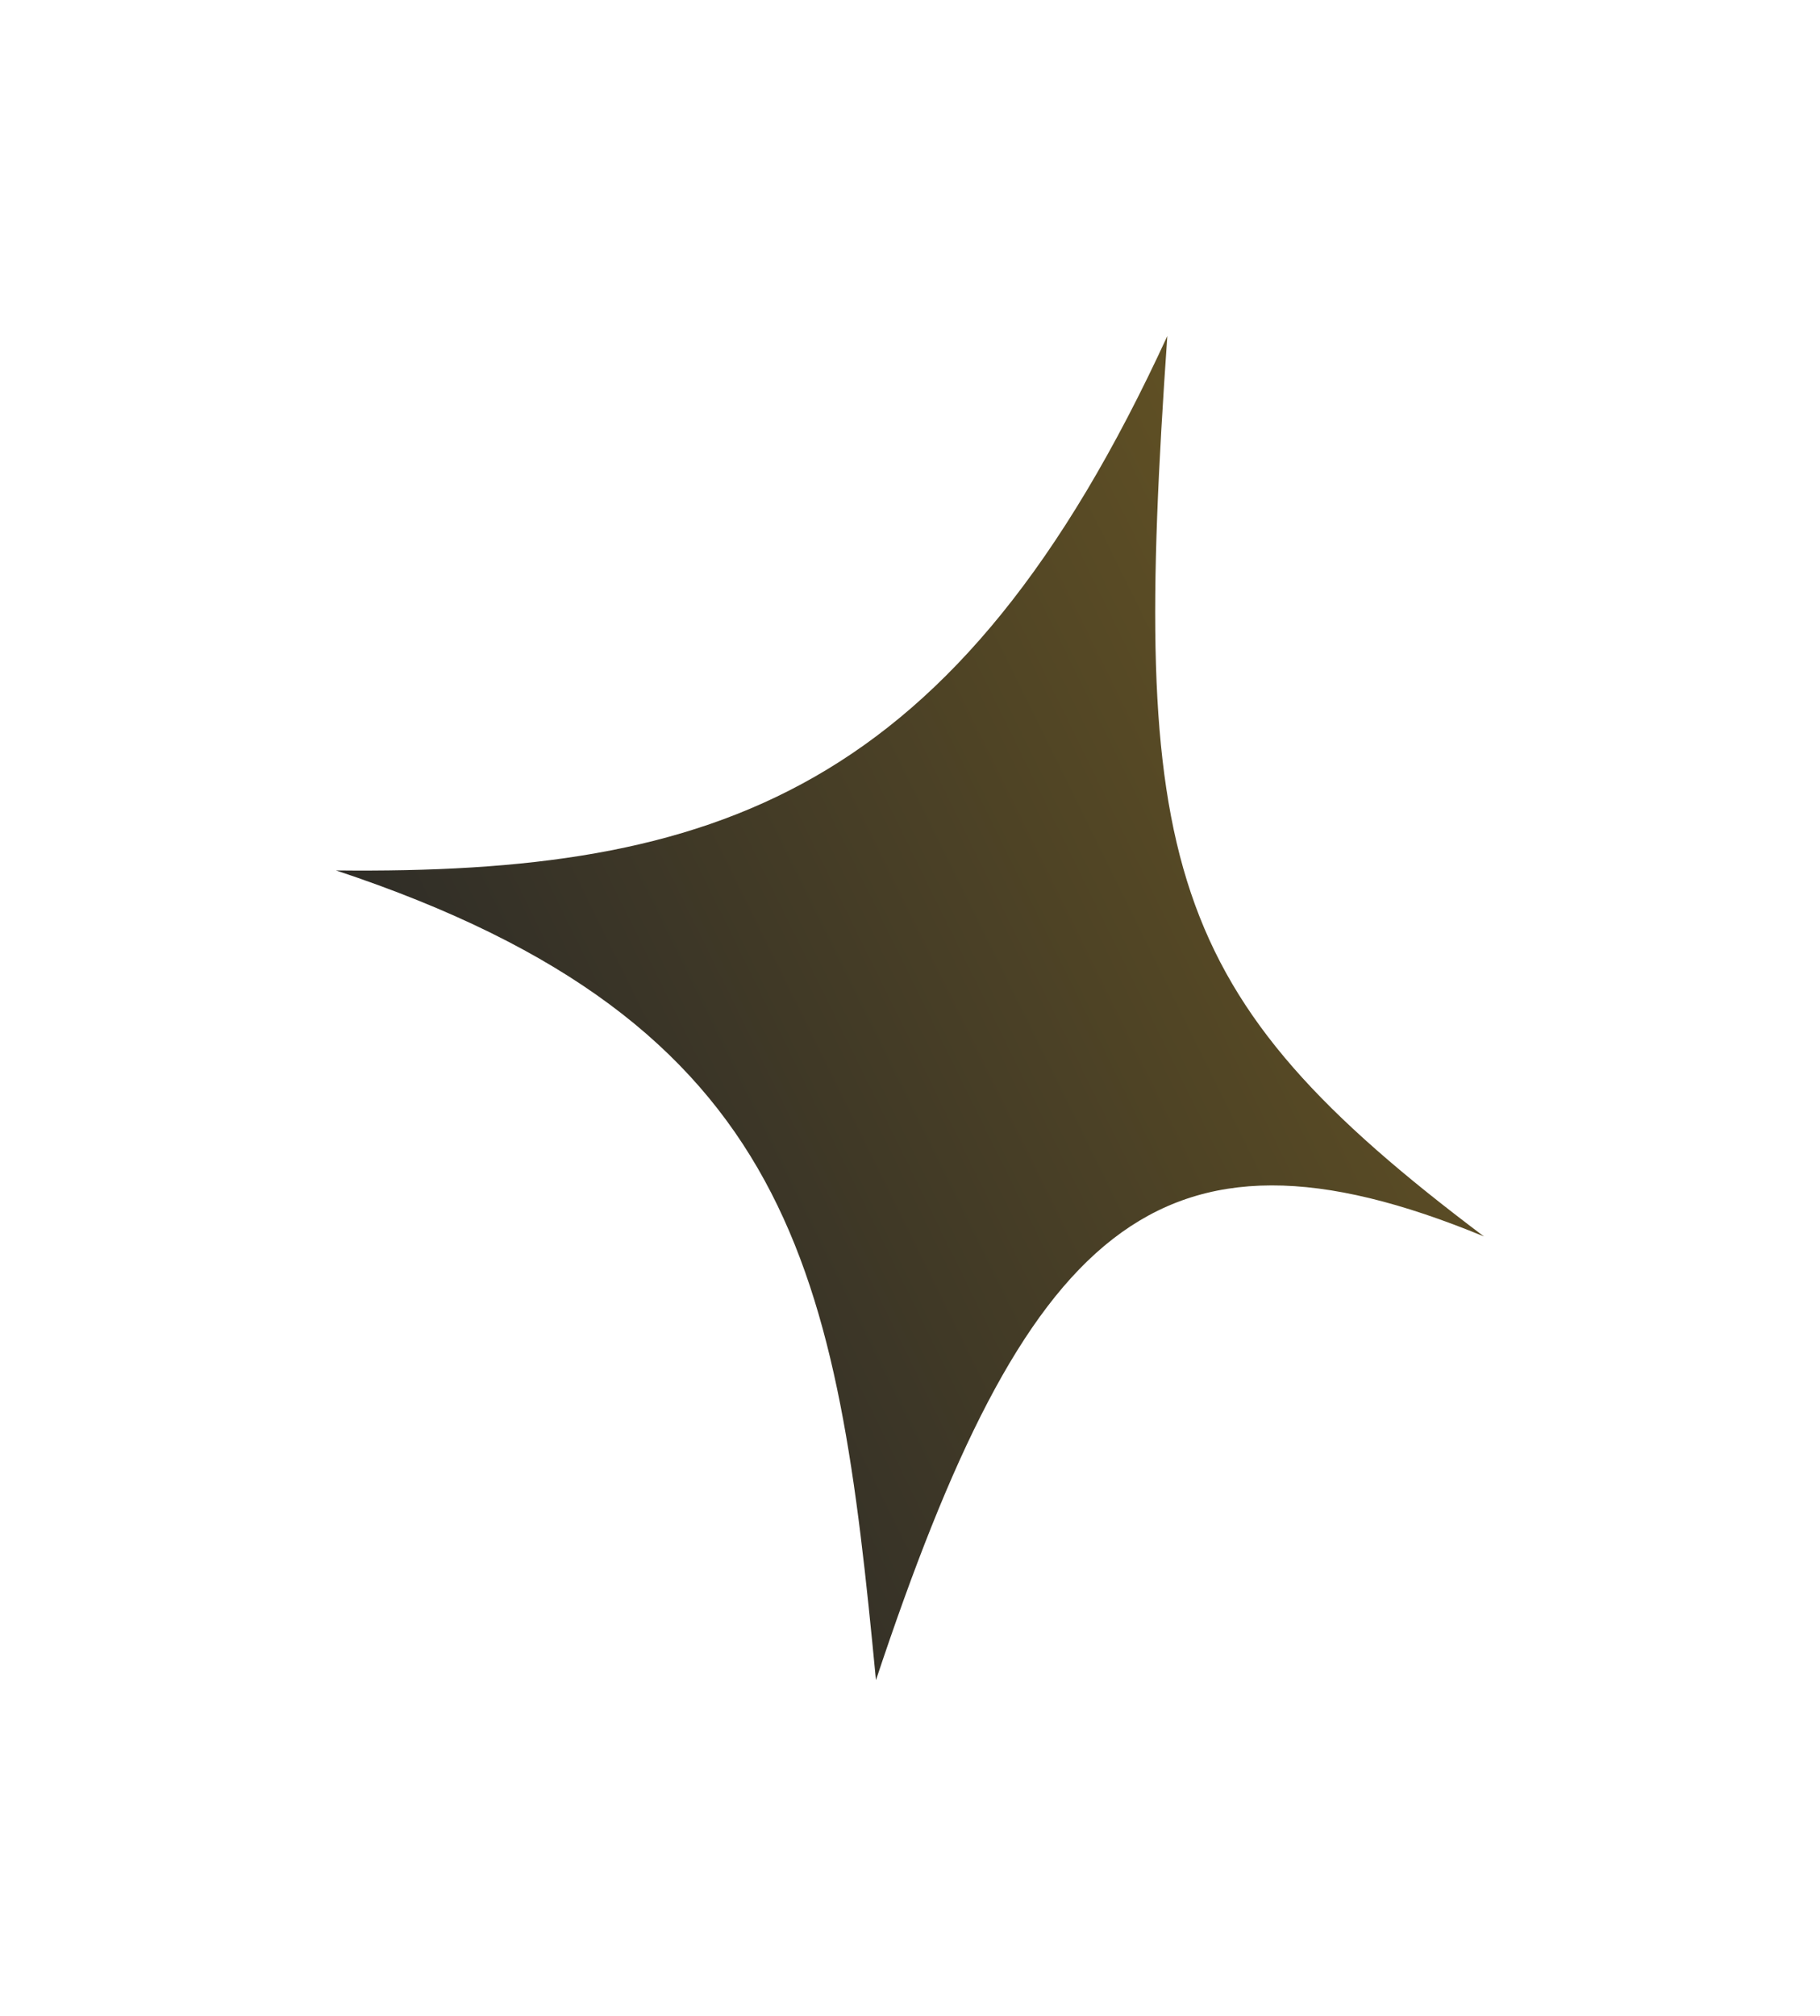 <svg width="65" height="72" viewBox="0 0 65 72" fill="none" xmlns="http://www.w3.org/2000/svg">
<g id="Vector" filter="url(#filter0_d_1968_10622)">
<path d="M41.69 12C34.159 28.378 25.537 31.23 12 31.084C28.491 36.554 29.899 45.497 31.284 60C36.619 43.955 41.268 39.314 53 44.156C41.475 35.492 40.381 30.829 41.69 12Z" fill="url(#paint0_linear_1968_10622)"/>
</g>
<defs>
<filter id="filter0_d_1968_10622" x="0" y="0" width="65" height="72" filterUnits="userSpaceOnUse" color-interpolation-filters="sRGB">
<feFlood flood-opacity="0" result="BackgroundImageFix"/>
<feColorMatrix in="SourceAlpha" type="matrix" values="0 0 0 0 0 0 0 0 0 0 0 0 0 0 0 0 0 0 127 0" result="hardAlpha"/>
<feOffset/>
<feGaussianBlur stdDeviation="6"/>
<feComposite in2="hardAlpha" operator="out"/>
<feColorMatrix type="matrix" values="0 0 0 0 0.992 0 0 0 0 0.918 0 0 0 0 0.396 0 0 0 1 0"/>
<feBlend mode="normal" in2="BackgroundImageFix" result="effect1_dropShadow_1968_10622"/>
<feBlend mode="normal" in="SourceGraphic" in2="effect1_dropShadow_1968_10622" result="shape"/>
</filter>
<linearGradient id="paint0_linear_1968_10622" x1="14.746" y1="48" x2="52.828" y2="29.22" gradientUnits="userSpaceOnUse">
<stop stop-color="#282828"/>
<stop offset="1" stop-color="#635224"/>
</linearGradient>
</defs>
</svg>
